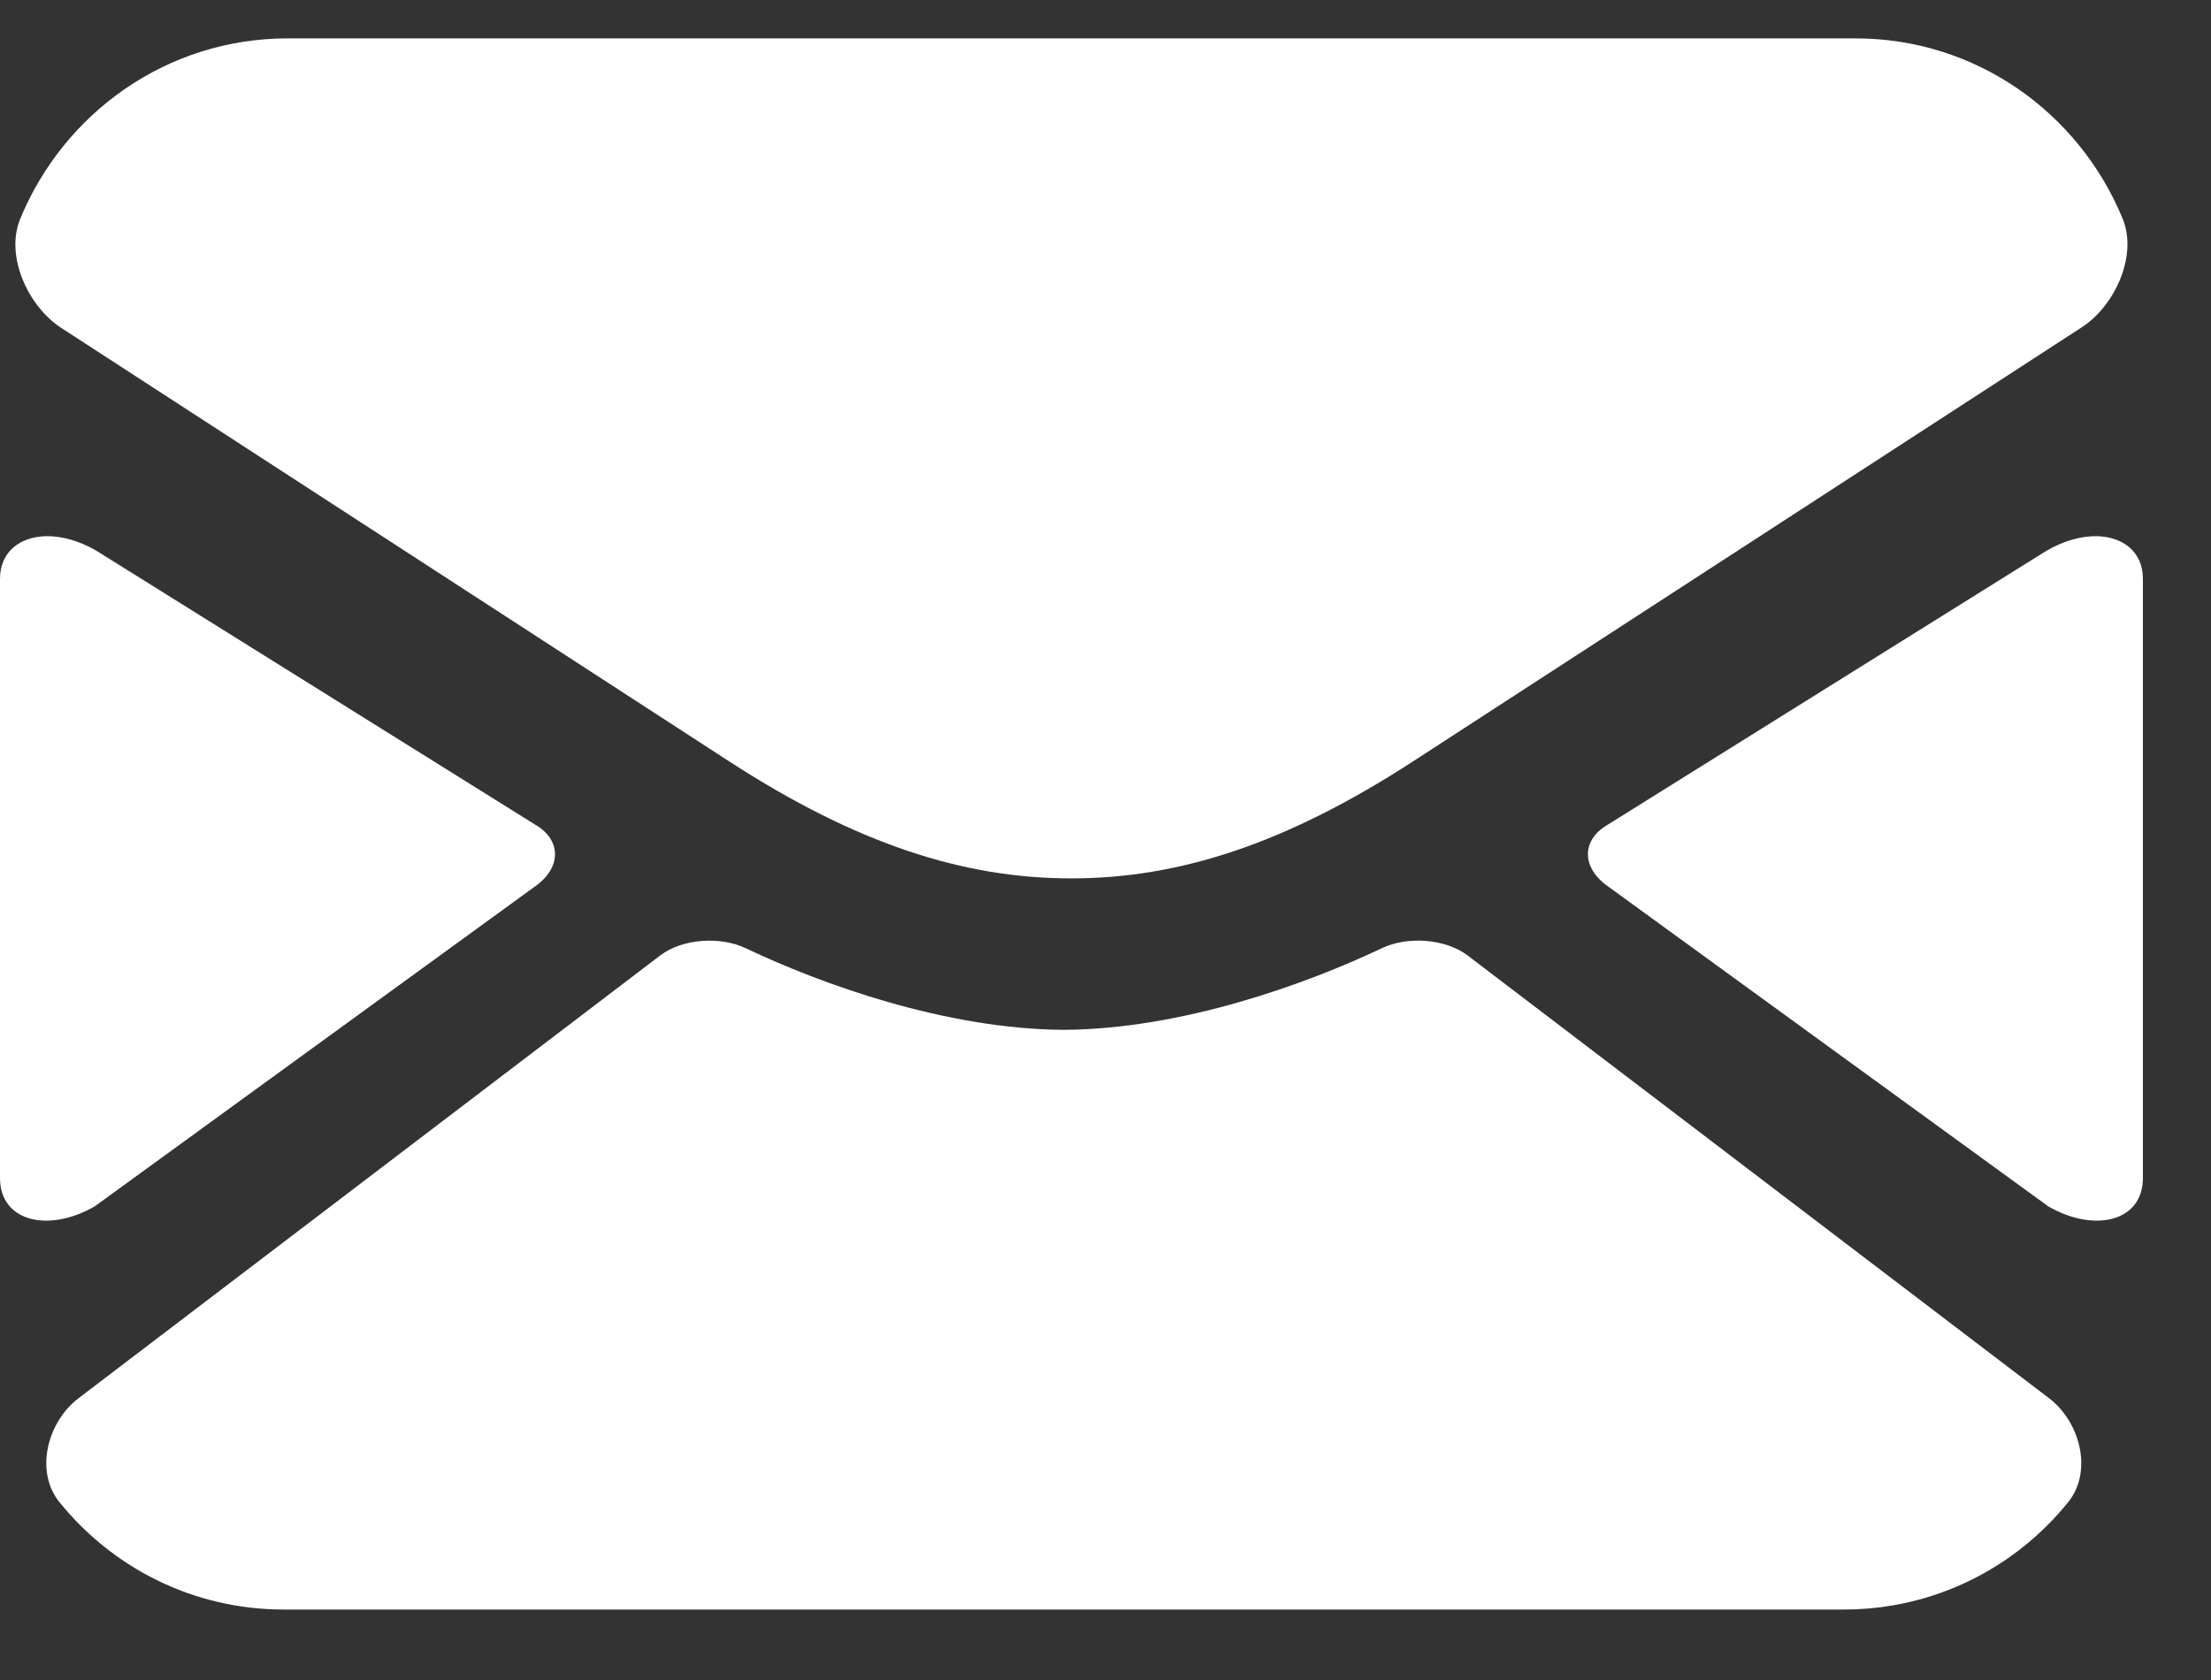 <svg width="25" height="19" viewBox="0 0 25 19" fill="none" xmlns="http://www.w3.org/2000/svg">
<rect x="0" y="0" width="25" height="19" fill="#333333" stroke="none"/>
<path fill-rule="evenodd" clip-rule="evenodd" d="M0.52 6.064C0.232 6.07 0 6.236 0 6.546V13.323C0 13.82 0.554 13.944 1.073 13.642L6.04 10.032C6.353 9.818 6.35 9.5 6.054 9.328L1.089 6.228C0.894 6.114 0.694 6.061 0.52 6.064Z" fill="white"/>
<path fill-rule="evenodd" clip-rule="evenodd" d="M23.709 6.064C23.999 6.07 24.23 6.236 24.23 6.546V13.323C24.23 13.82 23.677 13.944 23.158 13.642L18.192 10.032C17.877 9.818 17.88 9.5 18.177 9.328L23.141 6.228C23.337 6.114 23.537 6.061 23.709 6.064Z" fill="white"/>
<path d="M3.253 0.434C1.886 0.434 0.72 1.278 0.227 2.479C0.057 2.897 0.317 3.465 0.693 3.709L8.248 8.613C9.684 9.544 10.899 9.936 12.116 9.934C13.332 9.934 14.538 9.544 15.974 8.613L23.538 3.702C23.914 3.459 24.173 2.89 24.001 2.473C23.507 1.274 22.344 0.434 20.979 0.434H3.253Z" fill="white"/>
<path d="M7.462 10.808L0.887 15.814C0.532 16.085 0.392 16.644 0.673 16.99C1.272 17.73 2.182 18.203 3.208 18.203H20.848C21.874 18.203 22.786 17.73 23.384 16.99C23.665 16.644 23.524 16.085 23.17 15.814L16.596 10.807C16.342 10.614 15.911 10.586 15.624 10.724C14.767 11.131 13.362 11.639 12.029 11.647C10.693 11.639 9.288 11.131 8.432 10.724C8.144 10.587 7.714 10.614 7.462 10.808Z" fill="white"/>
</svg>

